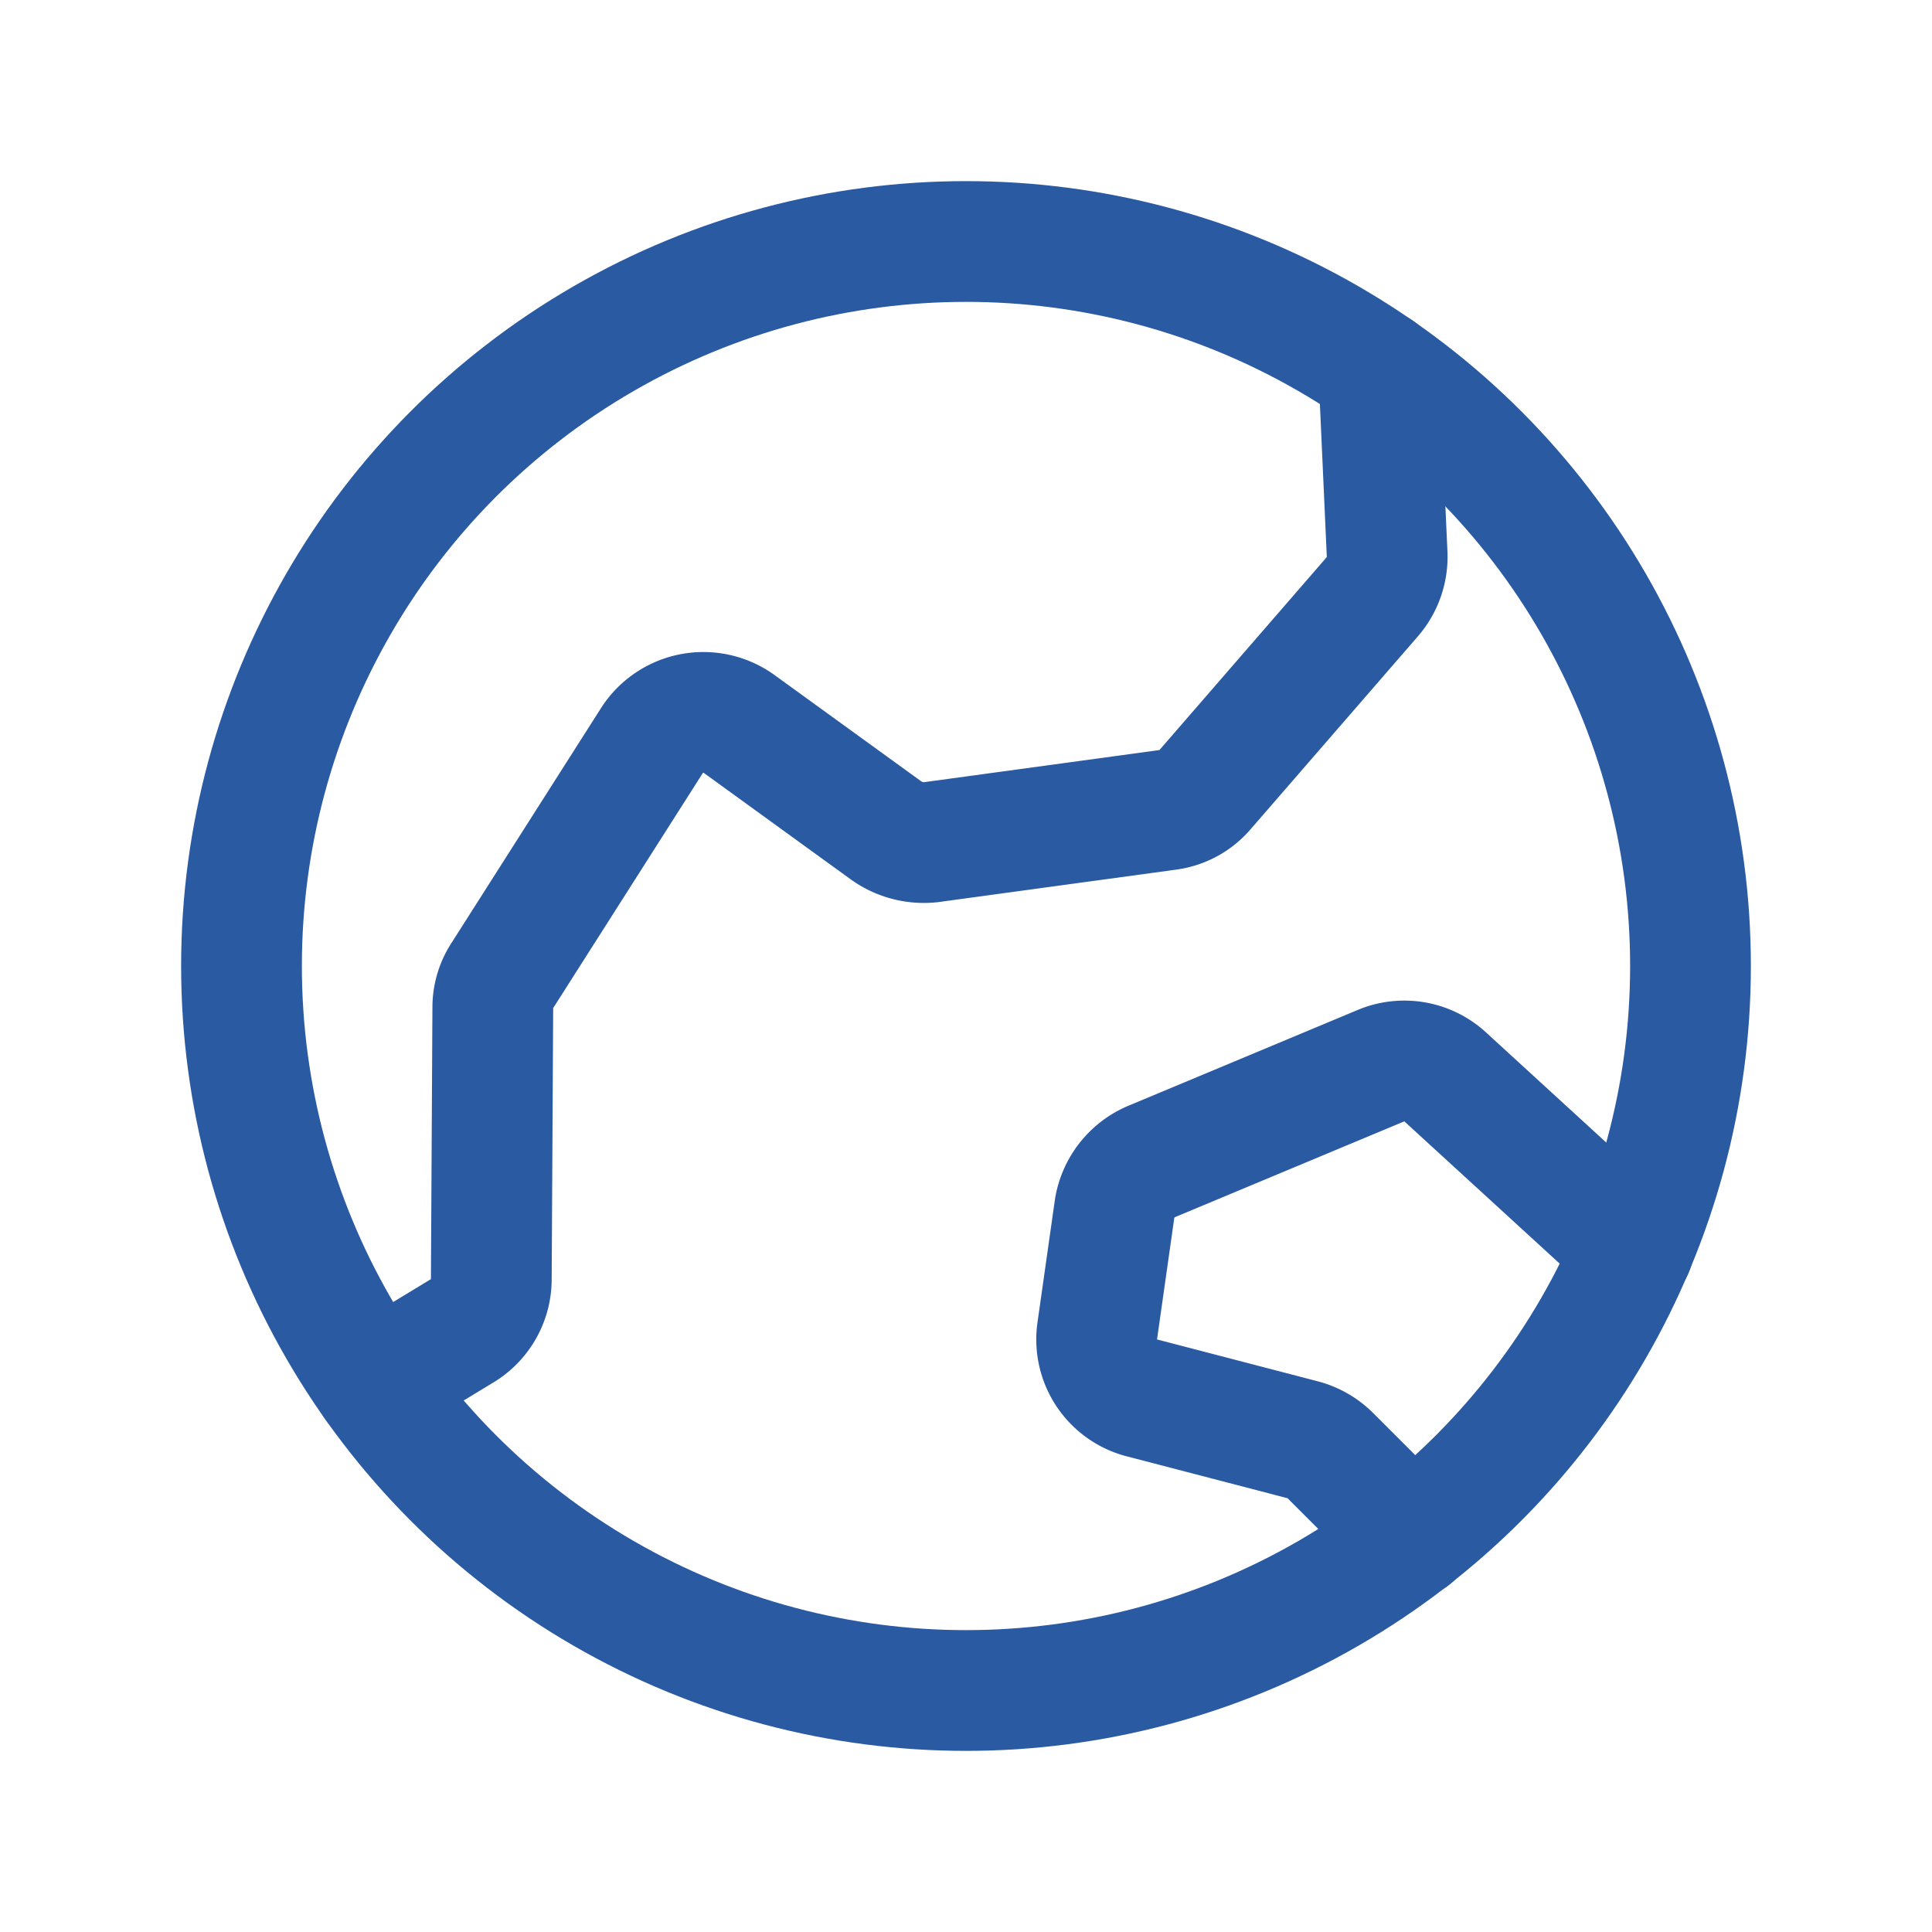 <?xml version="1.0" encoding="UTF-8"?> <svg xmlns="http://www.w3.org/2000/svg" width="192" height="192" fill="#295aa2" viewBox="0 0 256 256"> <rect width="256" height="256" fill="none"></rect> <circle cx="128" cy="128" r="96" fill="none" stroke="#295aa2" stroke-linecap="round" stroke-linejoin="round" stroke-width="16"></circle> <path d="M49.6,183.4l11.7-7.1a8,8,0,0,0,3.8-6.8l.2-36.1a7.7,7.7,0,0,1,1.3-4.2L86.4,98.1a8.1,8.1,0,0,1,11.5-2.2l19.6,14.2a8.6,8.6,0,0,0,5.8,1.5l31.5-4.3a7.8,7.8,0,0,0,4.9-2.7L181.9,79a8.1,8.1,0,0,0,1.9-5.6l-1.1-24.3" fill="none" stroke="#295aa2" stroke-linecap="round" stroke-linejoin="round" stroke-width="16"></path> <path d="M187.1,203.7l-10.8-10.8a8.2,8.2,0,0,0-3.6-2.1l-21.5-5.6a8,8,0,0,1-5.8-8.9l2.3-16.2a8.2,8.2,0,0,1,4.9-6.2L183,141.2a8,8,0,0,1,8.5,1.5l24.9,22.8" fill="none" stroke="#295aa2" stroke-linecap="round" stroke-linejoin="round" stroke-width="16"></path> </svg> 
